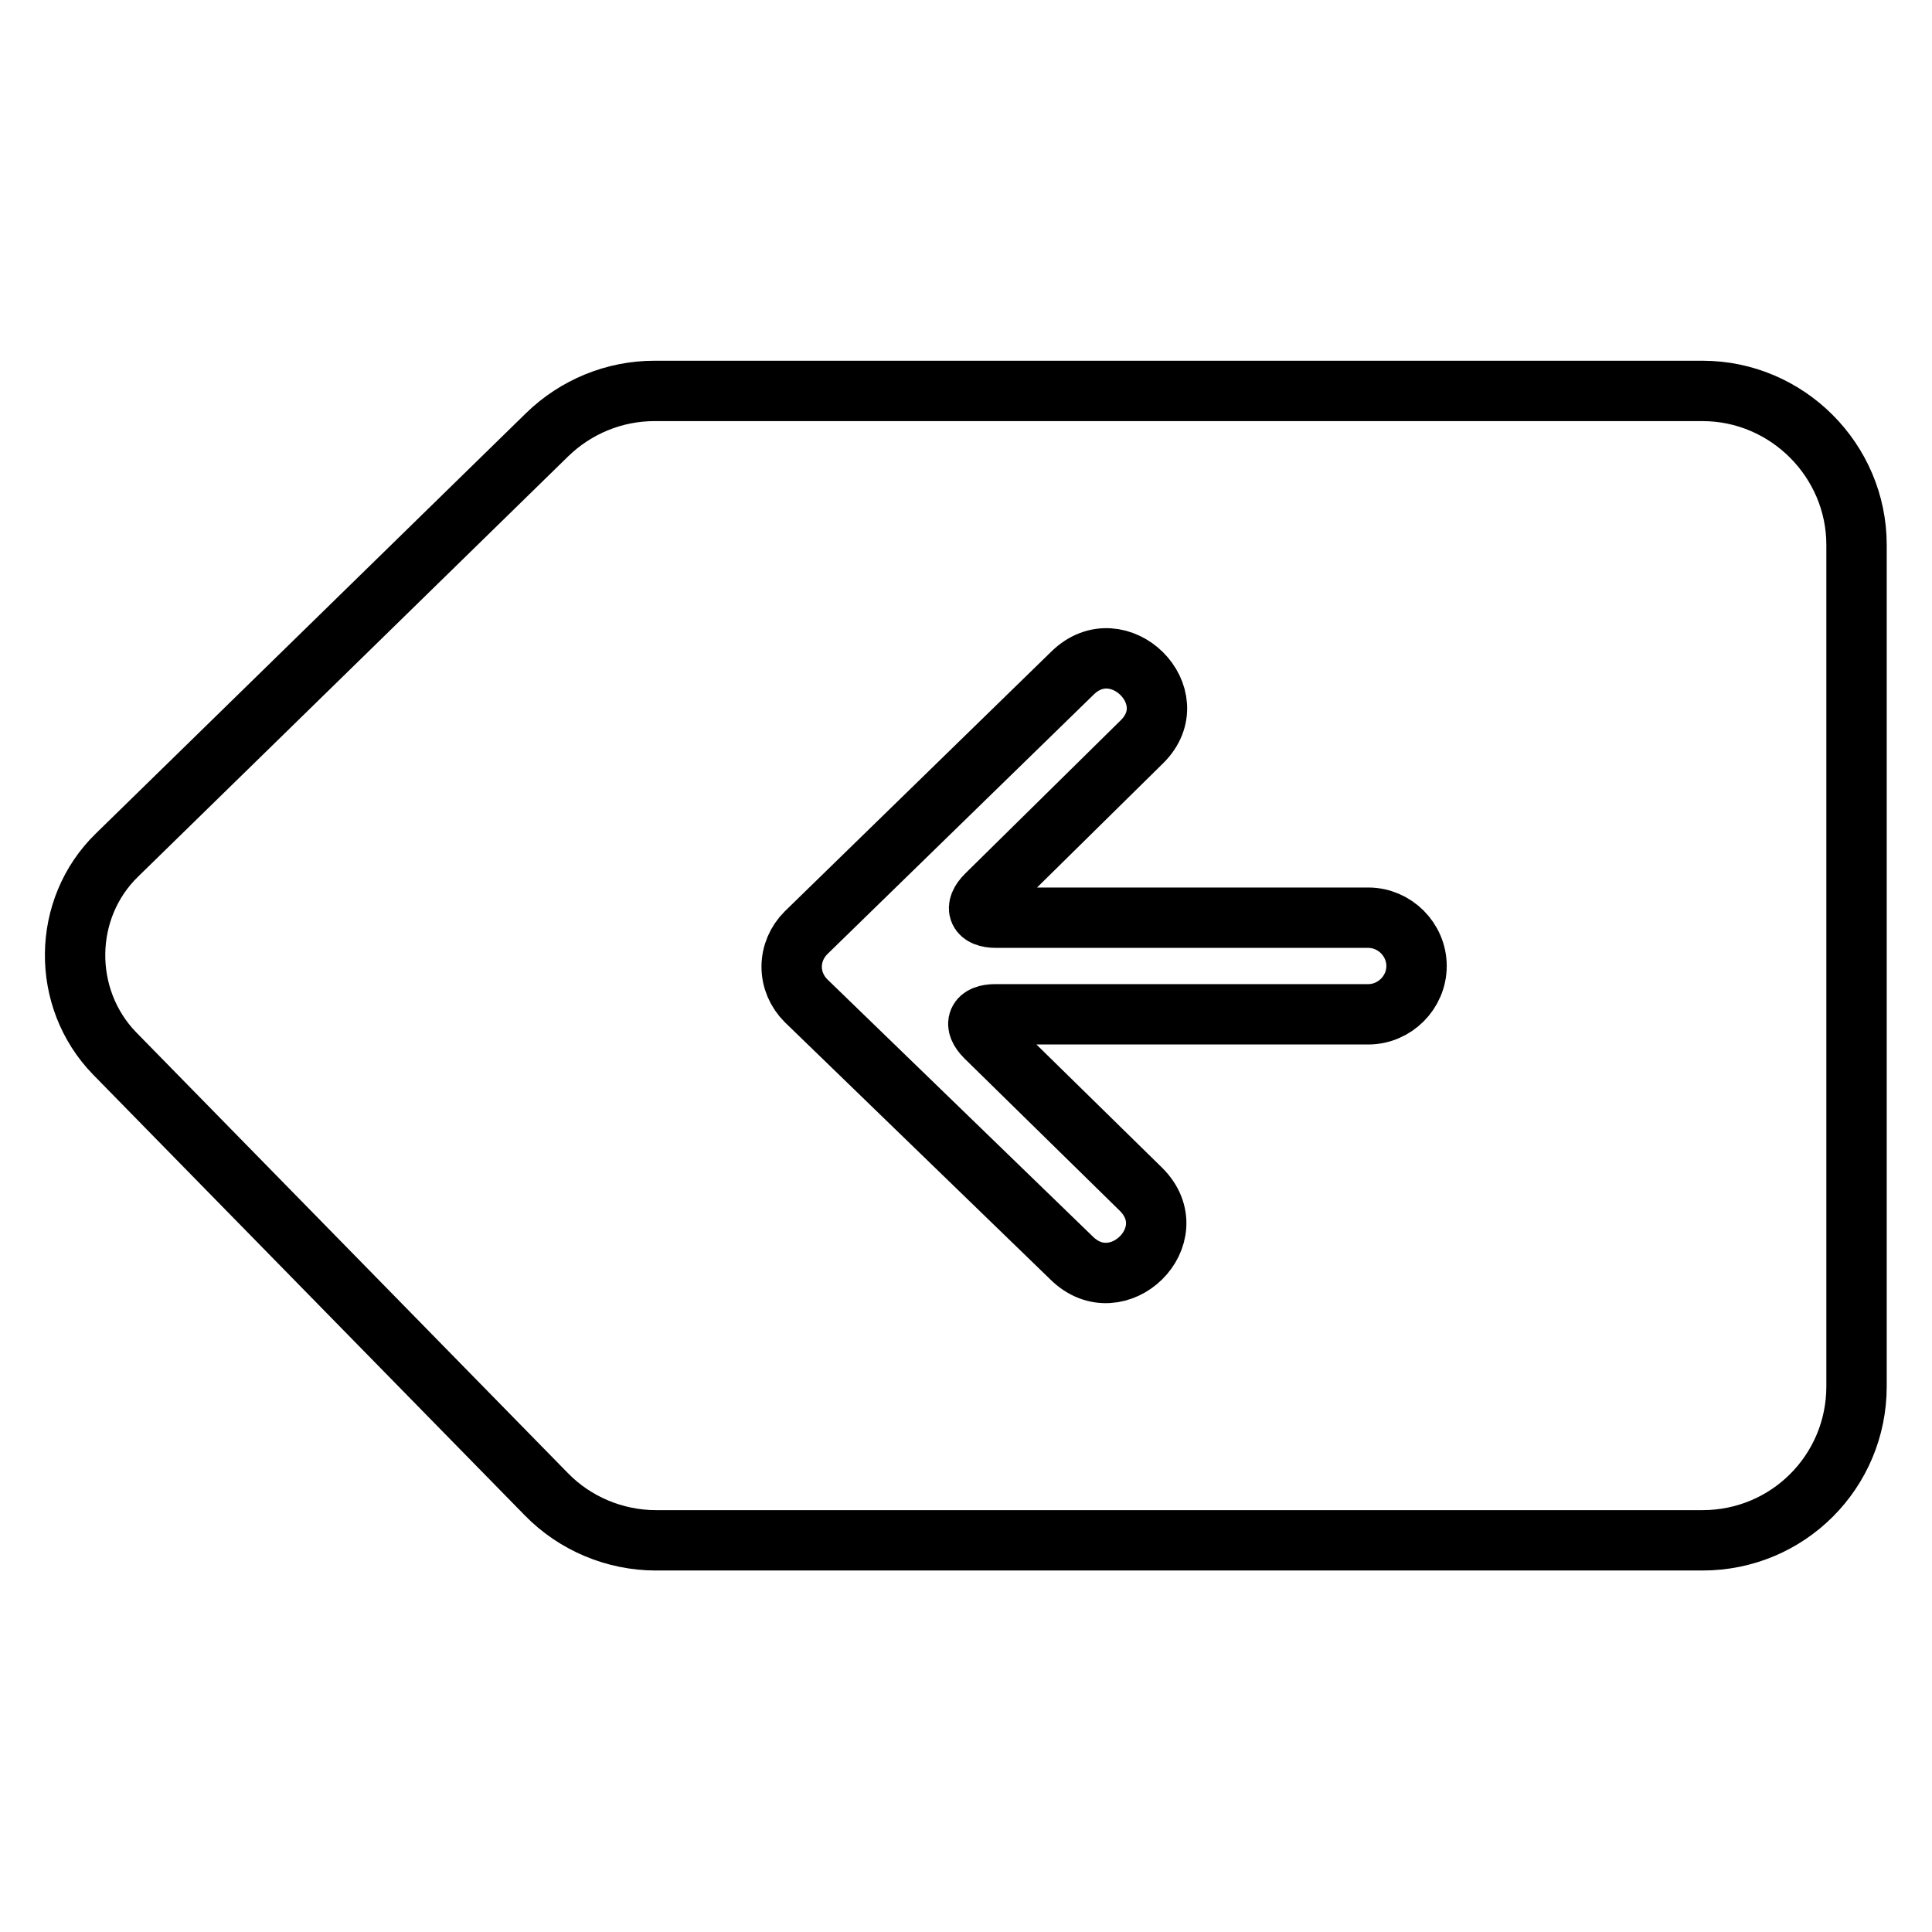 <?xml version="1.0" encoding="utf-8"?>
<!-- Svg Vector Icons : http://www.onlinewebfonts.com/icon -->
<!DOCTYPE svg PUBLIC "-//W3C//DTD SVG 1.1//EN" "http://www.w3.org/Graphics/SVG/1.1/DTD/svg11.dtd">
<svg version="1.1" xmlns="http://www.w3.org/2000/svg" xmlns:xlink="http://www.w3.org/1999/xlink" x="0px" y="0px" viewBox="0 0 256 256" enable-background="new 0 0 256 256" xml:space="preserve">
<g> <path stroke-width="8" fill-opacity="0" stroke="#000000"  d="M246,72.2L246,72.2c0-11.2-9.2-20.4-20.4-20.4H86.7c-5.3,0-10.4,2.1-14.2,5.8l-57,55.7 c-7.3,7.1-7.4,19-0.3,26.3l57.2,58.4c3.8,3.9,9.1,6.1,14.5,6.1h138.7c11.3,0,20.4-9.1,20.4-20.4V72.2L246,72.2z"/> <path stroke-width="8" fill-opacity="0" stroke="#000000"  d="M106.8,123.6c-1.2,1.2-1.9,2.8-1.9,4.5c0,1.7,0.7,3.3,1.9,4.5l35.2,34.1c6.1,6,15.3-3,9.2-9.1l-20.6-20.2 c-1.7-1.7-1.1-3,1.3-3h49.4h0c3.5,0,6.4-2.9,6.4-6.4c0-3.5-2.9-6.4-6.4-6.4h0H132c-2.4,0-3-1.3-1.3-3l20.6-20.3 c6.1-6-3.1-15.1-9.2-9.1L106.8,123.6L106.8,123.6z"/></g>
</svg>